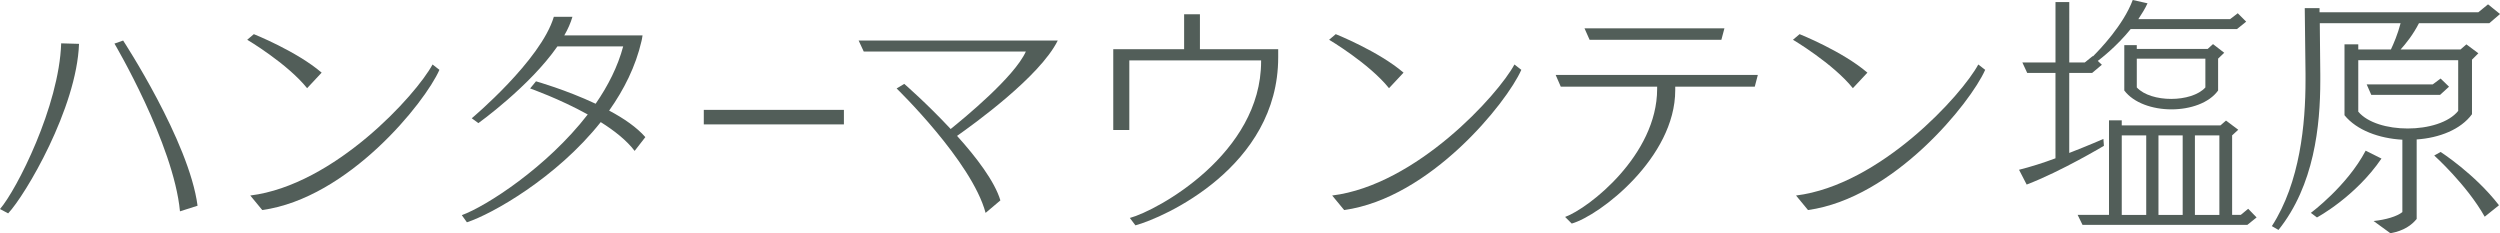 <?xml version="1.0" encoding="UTF-8"?><svg id="_レイヤー_1" xmlns="http://www.w3.org/2000/svg" viewBox="0 0 196.183 18.304"><defs><style>.cls-1{fill:#525e59;}</style></defs><path class="cls-1" d="M0,16.404c1.3-1.5,4.641-8.062,4.801-13.003l1.4,.04c-.18,5.041-4.201,11.862-5.561,13.303l-.64-.34Zm14.123,.18c-.5-5.301-5.141-13.163-5.141-13.163l.68-.24s5.181,7.902,5.841,12.963l-1.38,.44Z"/><path class="cls-1" d="M24.101,6.921c-1.56-1.94-4.701-3.801-4.701-3.801l.52-.44s3.361,1.34,5.321,3.021l-1.141,1.22Zm10.382-1.44c-1.14,2.581-7.142,10.062-13.903,11.002l-.94-1.14c6.602-.82,13.023-7.901,14.303-10.282l.54,.42Z"/><path class="cls-1" d="M49.803,11.843c-.62-.82-1.58-1.581-2.661-2.261-3.48,4.381-8.542,7.222-10.502,7.862l-.4-.56c1.92-.7,6.681-3.761,9.882-7.902-2.24-1.24-4.521-2.041-4.521-2.041l.46-.56s2.341,.66,4.681,1.76c.98-1.42,1.74-2.92,2.161-4.501h-5.161c-2.181,3.141-6.201,6.021-6.201,6.021l-.521-.38s5.421-4.541,6.441-7.962h1.46c-.14,.48-.36,.98-.64,1.46h6.141c-.02,.2-.08,.42-.08,.44-.46,2-1.38,3.821-2.541,5.461,1.141,.6,2.181,1.32,2.841,2.08l-.84,1.081Z"/><path class="cls-1" d="M55.229,9.762v-1.14h10.995v1.14h-10.995Z"/><path class="cls-1" d="M77.342,16.704c-1.081-4.041-6.981-9.762-6.981-9.762l.6-.36s1.8,1.56,3.641,3.541c1.04-.84,5.001-4.081,5.901-6.081h-12.723l-.4-.86h15.624c-1.4,2.841-6.682,6.622-7.902,7.482,1.521,1.68,2.96,3.581,3.401,5.061l-1.16,.98Z"/><path class="cls-1" d="M88.661,17.104c2.201-.6,10.302-5.061,10.302-12.282v-.08h-10.342v5.461h-1.26V3.861h5.561V1.12h1.24V3.861h6.142v.64c0,8.602-8.982,12.583-11.203,13.183l-.44-.581Z"/><path class="cls-1" d="M109.001,6.921c-1.56-1.94-4.701-3.801-4.701-3.801l.52-.44s3.361,1.34,5.321,3.021l-1.141,1.22Zm10.382-1.44c-1.14,2.581-7.142,10.062-13.903,11.002l-.94-1.14c6.602-.82,13.023-7.901,14.303-10.282l.54,.42Z"/><path class="cls-1" d="M131.461,6.802v.28c0,5.281-5.901,9.822-8.122,10.462l-.52-.52c1.86-.68,7.222-4.861,7.222-10.042v-.18h-7.562l-.4-.92h15.863l-.24,.92h-6.242Zm-6.721-3.681l-.4-.9h10.982l-.24,.9h-10.342Z"/><path class="cls-1" d="M145.401,6.921c-1.56-1.94-4.701-3.801-4.701-3.801l.52-.44s3.361,1.34,5.321,3.021l-1.141,1.22Zm10.382-1.44c-1.14,2.581-7.142,10.062-13.903,11.002l-.94-1.14c6.602-.82,13.023-7.901,14.303-10.282l.54,.42Z"/><path class="cls-1" d="M175.543,2.281h-8.342c-1.1,1.36-2.32,2.3-2.581,2.5l.32,.3-.76,.64h-1.8v6.281c1.5-.58,2.681-1.1,2.681-1.1l.04,.54s-3.34,2-6.061,3.041l-.6-1.161c.88-.22,1.9-.54,2.86-.9V5.721h-2.22l-.38-.82h2.601V.16h1.081V4.901h1.22l.62-.5,.02,.02c.52-.52,2.38-2.44,3.121-4.421l1.16,.26c-.2,.44-.46,.84-.72,1.24h7.202l.6-.46,.66,.66-.72,.58Zm.82,15.363h-12.943l-.38-.78h2.46v-7.422h1v.4h7.742l.44-.38,.96,.72-.48,.44v6.241h.68l.58-.48,.66,.68-.72,.58Zm-7.942-7.021h-1.92v6.241h1.92v-6.241Zm5.641-6.021v2.5c-.7,.98-2.18,1.48-3.661,1.48s-2.96-.5-3.701-1.48V3.541h.98v.3h5.562l.42-.38,.88,.68-.48,.46Zm-1,0h-5.381v2.26c.561,.601,1.621,.9,2.701,.9,1.061,0,2.141-.3,2.681-.9v-2.26Zm-1.78,6.021h-1.9v6.241h1.9v-6.241Zm2.88,0h-1.92v6.241h1.92v-6.241Z"/><path class="cls-1" d="M186.261,17.344c.96-.1,1.84-.36,2.26-.7v-5.681c-1.82-.1-3.581-.74-4.541-1.92V3.481h1.081v.4h2.561c.2-.42,.54-1.2,.76-2.061h-6.341l.04,4.041v.46c0,3.561-.48,8.222-3.281,11.723l-.52-.3c2.221-3.44,2.641-8.042,2.641-11.462v-.48l-.06-5.161h1.16v.32h12.463l.76-.62,.94,.76-.84,.72h-5.521c-.46,.9-1.04,1.621-1.44,2.061h4.701l.46-.4,.94,.7-.5,.5v4.281c-.88,1.2-2.561,1.86-4.341,1.98v6.241c-.4,.48-.98,.92-2.06,1.121l-1.32-.96Zm-4.921-.64s2.841-2.101,4.301-4.881l1.24,.62c-2.041,3-5.061,4.621-5.061,4.621l-.48-.36Zm11.562-11.982h-7.841v4.041c.74,.88,2.3,1.32,3.88,1.32,1.601,0,3.221-.46,3.961-1.38v-3.981Zm-1.42,2.721h-5.401l-.36-.82h5.181l.62-.46,.66,.64-.7,.64Zm3.501,9.562c-1.42-2.521-3.961-4.801-3.961-4.801l.5-.28s2.681,1.72,4.581,4.181l-1.12,.9Z"/></svg>